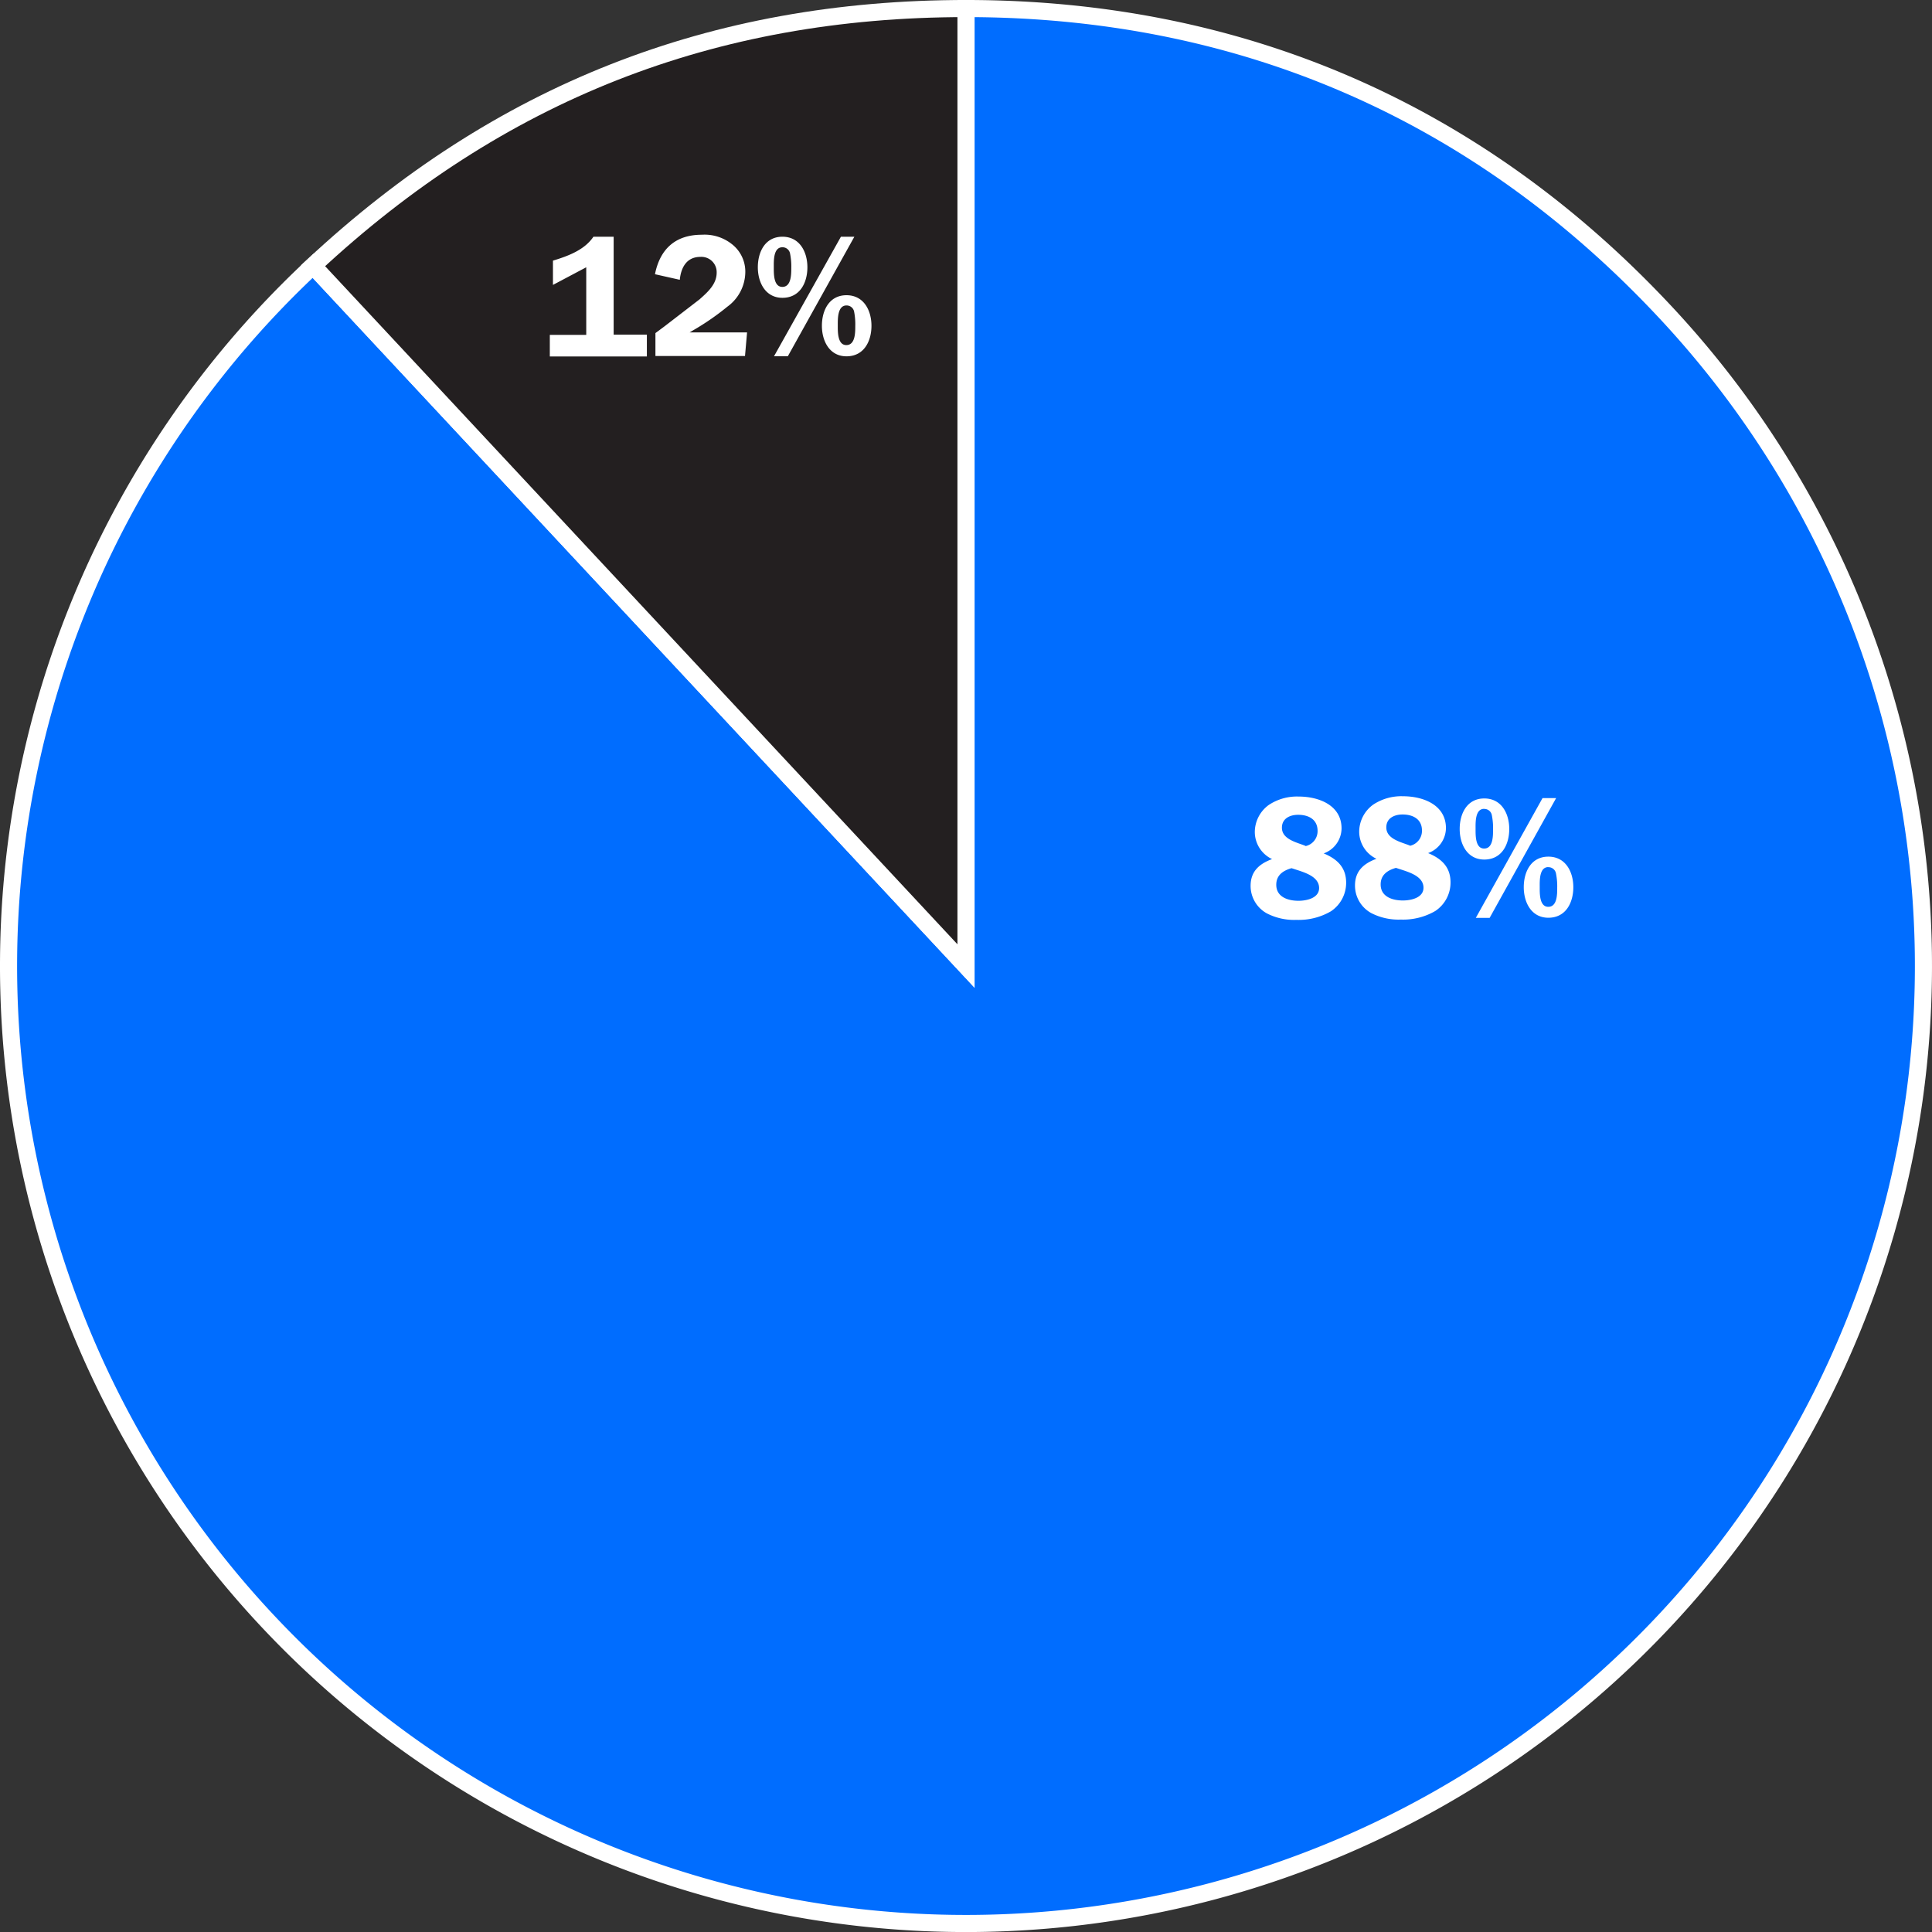 <svg xmlns="http://www.w3.org/2000/svg" xmlns:xlink="http://www.w3.org/1999/xlink" viewBox="0 0 253 253"><rect x="0" y="0" width="253" height="253" fill="#333333" stroke="none"/><defs><style>.cls-1,.cls-4{fill:none;}.cls-2{clip-path:url(#clip-path);}.cls-3{fill:#006dff;}.cls-4{stroke:#fff;stroke-miterlimit:10;stroke-width:2.24px;}.cls-5{fill:#231f20;}.cls-6{fill:#fff;}</style><clipPath id="clip-path"><rect class="cls-1" width="253" height="253"/></clipPath></defs><title>03-03-05</title><g id="Layer_2" data-name="Layer 2"><g id="Layer_1-2" data-name="Layer 1"><g class="cls-2"><path class="cls-3" d="M126.5,126.5,41,34.8A125.38,125.38,0,1,0,218.2,41C193.64,14.65,162.51,1.12,126.5,1.12Z"/><path class="cls-4" d="M126.5,126.5,41,34.8A125.38,125.38,0,1,0,218.2,41C193.64,14.65,162.51,1.12,126.5,1.12Z"/><path class="cls-5" d="M126.5,126.5V1.12c-33.24,0-61.2,11-85.51,33.68Z"/><path class="cls-4" d="M126.5,126.5V1.12c-33.24,0-61.2,11-85.51,33.68Z"/><path class="cls-6" d="M110.85,46.66c2.31,0,3.27-2,3.27-4s-1-4-3.27-4-3.22,2-3.22,4,1,4,3.22,4M102.46,39c2.31,0,3.27-2,3.27-4s-1-4-3.27-4-3.22,2-3.22,4,1,4,3.22,4m8.39,1a1,1,0,0,1,1,.82A8.56,8.56,0,0,1,112,42.7c0,.85,0,2.49-1.17,2.49s-1.12-1.79-1.12-2.59S109.66,40,110.85,40m-9.49,6.65h1.81L111.88,31h-1.76Zm1.1-14.27a1,1,0,0,1,1,.82,8.56,8.56,0,0,1,.16,1.88c0,.85,0,2.49-1.17,2.49s-1.12-1.78-1.12-2.58-.07-2.61,1.12-2.61M97.83,43.53H90.31l.5-.3a33.29,33.29,0,0,0,4.44-3.07,5.66,5.66,0,0,0,2.35-4.55,4.56,4.56,0,0,0-1.81-3.68,5.75,5.75,0,0,0-3.89-1.19c-3.43,0-5.47,1.85-6.13,5.17l3.25.73c.16-1.6.89-3,2.7-3a2,2,0,0,1,2.13,2.06c0,1.53-1.19,2.56-2.24,3.5L87,42.75l-1.17.87v3H97.56ZM72.41,37.31,76.77,35v8.85H72v2.83H84.71V43.82H80.36V31H77.71c-1.17,1.74-3.34,2.54-5.3,3.13Z"/><path class="cls-6" d="M202.76,120.18c2.31,0,3.27-2,3.27-4s-1-4-3.27-4-3.22,2-3.22,4,1,4,3.22,4m-8.39-7.62c2.31,0,3.27-2,3.27-4s-1-4-3.27-4-3.22,2-3.22,4,1,4,3.22,4m8.39,1a1,1,0,0,1,1,.82,8.56,8.56,0,0,1,.16,1.88c0,.85,0,2.49-1.17,2.49s-1.12-1.79-1.12-2.59-.07-2.61,1.12-2.61m-9.49,6.65h1.81l8.71-15.69H202Zm1.1-14.27a1,1,0,0,1,1,.82,8.56,8.56,0,0,1,.16,1.88c0,.85,0,2.49-1.17,2.49s-1.12-1.78-1.12-2.59-.07-2.61,1.12-2.61M187,111.72a3.52,3.52,0,0,0,2.35-3.27c0-3.06-3-4.18-5.62-4.18a6.67,6.67,0,0,0-3.91,1.1,4.4,4.4,0,0,0-1.83,3.57,3.94,3.94,0,0,0,2.26,3.52c-1.67.62-2.81,1.6-2.81,3.5a4.1,4.1,0,0,0,2.13,3.61,7.79,7.79,0,0,0,3.87.85,8.36,8.36,0,0,0,4.51-1.12,4.47,4.47,0,0,0,2-3.75c0-2-1.16-3.09-2.9-3.82m-4,2c1.21.41,3.36.92,3.36,2.52,0,1.33-1.65,1.67-2.7,1.67-1.35,0-2.91-.48-2.91-2.1,0-1.24.87-1.85,2-2.17Zm1.58-3c-1.15-.46-3.09-.85-3.09-2.38,0-1.21,1.05-1.69,2.13-1.69,1.35,0,2.54.6,2.54,2.1a2,2,0,0,1-1.58,2m-11.3,1a3.52,3.52,0,0,0,2.35-3.27c0-3.06-3-4.18-5.62-4.18a6.67,6.67,0,0,0-3.91,1.1,4.4,4.4,0,0,0-1.83,3.57,3.94,3.94,0,0,0,2.26,3.52c-1.67.62-2.81,1.6-2.81,3.5a4.1,4.1,0,0,0,2.13,3.61,7.79,7.79,0,0,0,3.87.85,8.36,8.36,0,0,0,4.51-1.12,4.47,4.47,0,0,0,2-3.75c0-2-1.17-3.09-2.9-3.82m-4,2c1.21.41,3.36.92,3.36,2.52,0,1.33-1.65,1.67-2.7,1.67-1.35,0-2.91-.48-2.91-2.1,0-1.24.87-1.85,2-2.17Zm1.58-3c-1.14-.46-3.09-.85-3.09-2.38,0-1.21,1.05-1.69,2.13-1.69,1.35,0,2.54.6,2.54,2.1a2,2,0,0,1-1.58,2"/></g></g></g></svg>